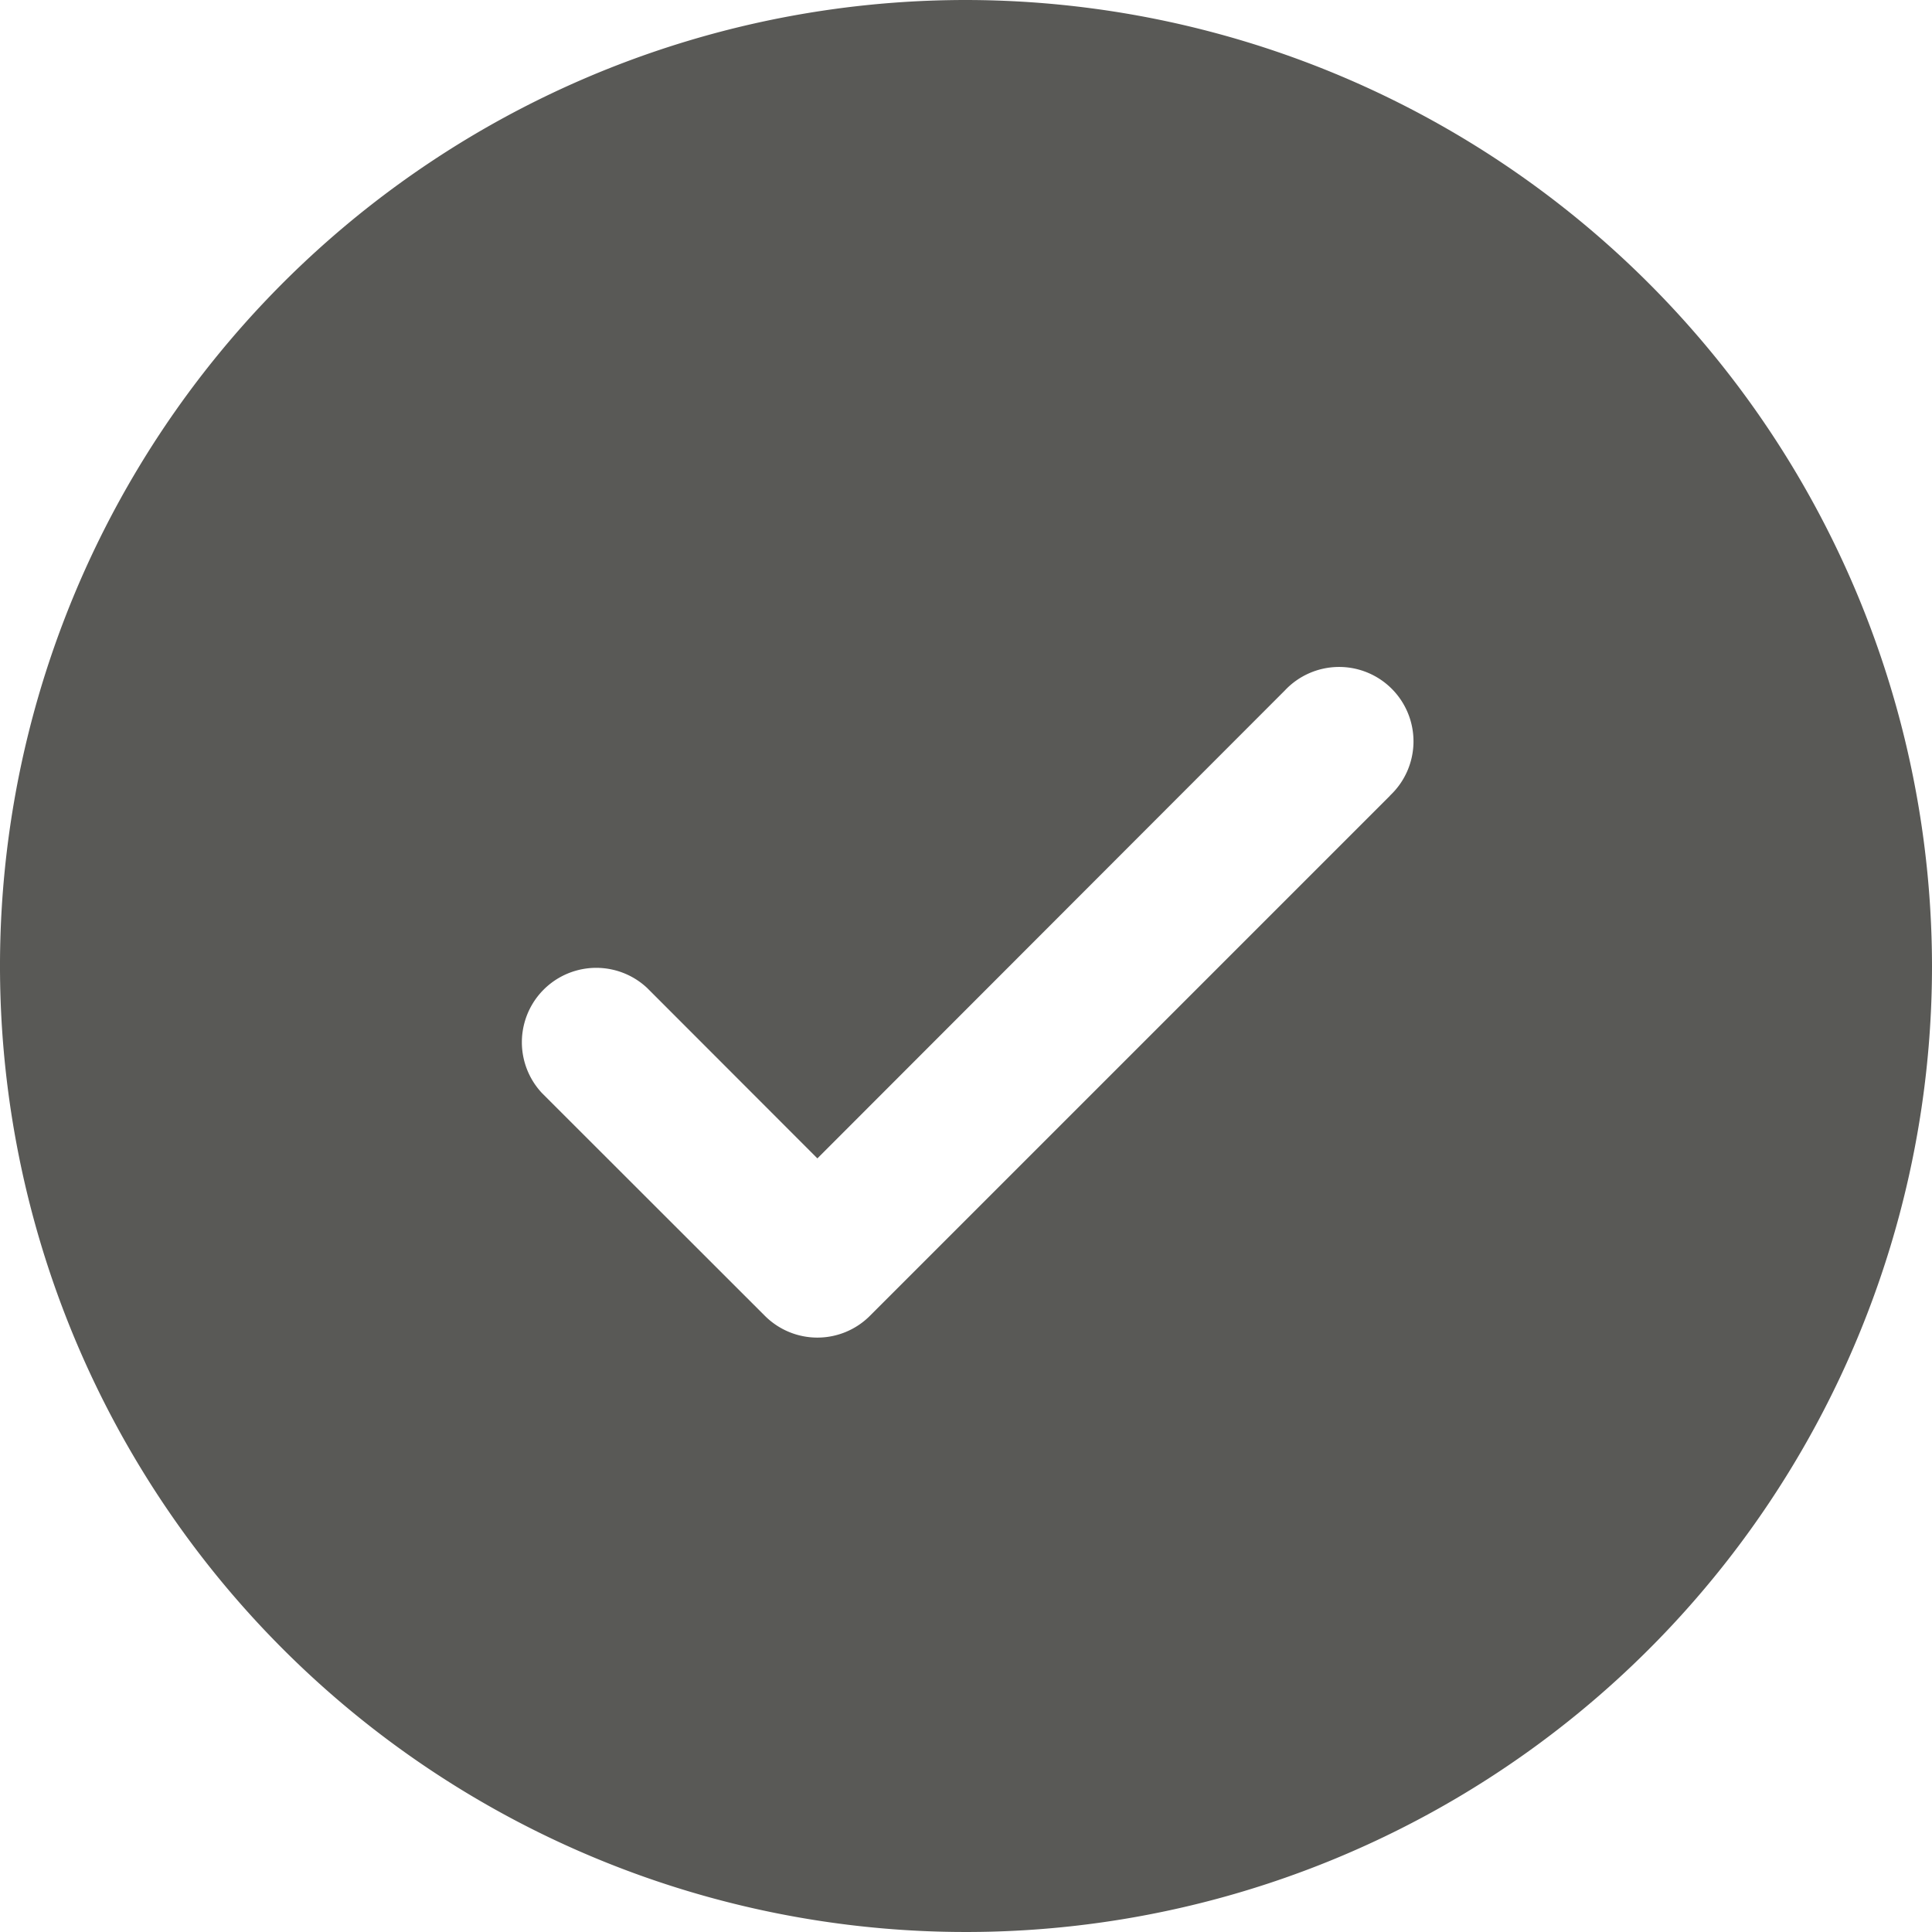 <svg
  xmlns="http://www.w3.org/2000/svg"
  width="100%"
  fill="none"
  viewBox="0 0 12 12"
>
  <path
    fill="#595956"
    d="M6 0a6 6 0 1 0 6 6 6.007 6.007 0 0 0-6-6Zm2.634 4.942-3.23 3.23a.461.461 0 0 1-.654 0L3.366 6.789a.462.462 0 0 1 .653-.653l1.058 1.059L7.98 4.289a.462.462 0 1 1 .653.653Z"
  />
</svg>